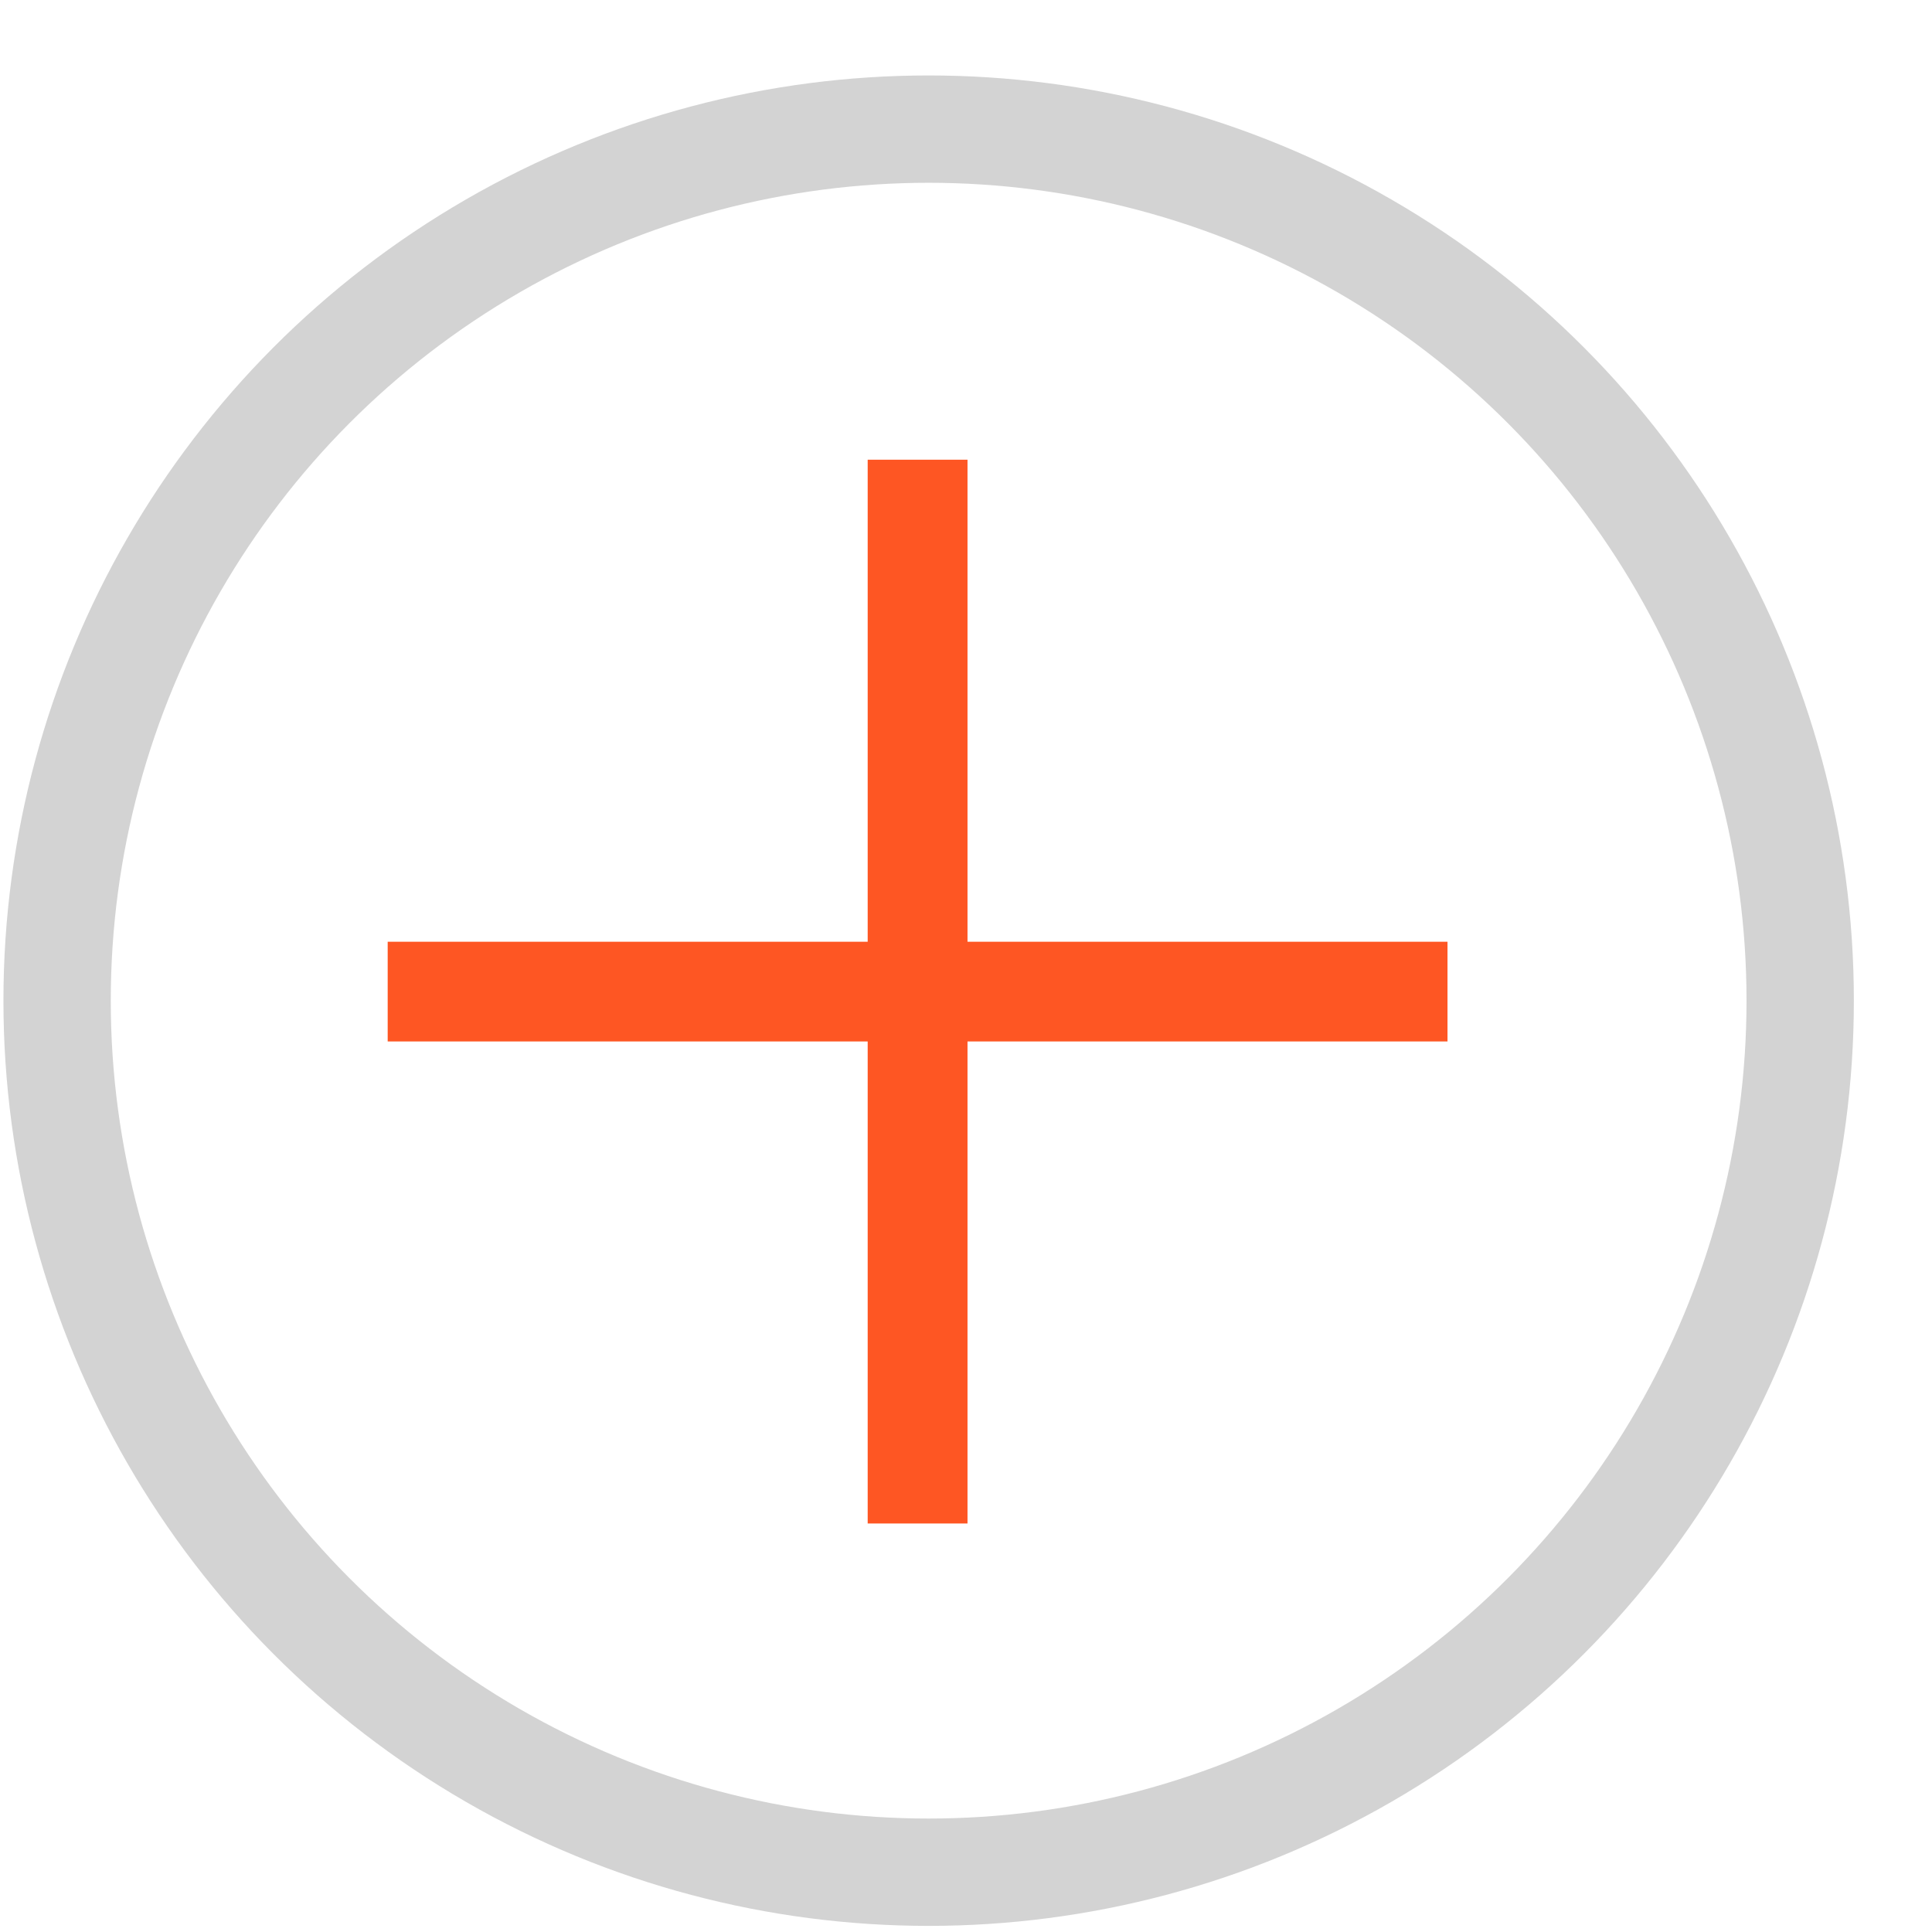 <?xml version="1.0" encoding="UTF-8"?>
<svg width="18px" height="18px" viewBox="0 0 18 18" version="1.1" xmlns="http://www.w3.org/2000/svg" xmlns:xlink="http://www.w3.org/1999/xlink">
    <!-- Generator: sketchtool 55.2 (78181) - https://sketchapp.com -->
    <title>B33772FC-281B-47D5-BE63-1787C0EA965B</title>
    <desc>Created with sketchtool.</desc>
    <g id="ESP" stroke="none" stroke-width="1" fill="none" fill-rule="evenodd">
        <g id="TiempoMedioDispositivoDia_ESP_mobile" transform="translate(-227, -169)">
            <g id="ordenador" transform="translate(176, 77.018)">
                <g id="movil">
                    <g id="más/naranja" transform="translate(50.972, 92.625)">
                        <g id="más">
                            <g transform="translate(0.56, 0.56)">
                                <circle id="Oval" stroke="#D3D3D3" cx="8.12" cy="8.12" r="8.12"></circle>
                                <polygon id="+" stroke="#FE5623" stroke-width="0.56" fill="#FE5623" points="7.832 7.851 7.832 3.36 8.202 3.36 8.202 7.851 12.674 7.851 12.674 8.22 8.202 8.22 8.202 12.711 7.832 12.711 7.832 8.22 3.36 8.22 3.36 7.851"></polygon>
                            </g>
                        </g>
                    </g>
                </g>
            </g>
        </g>
    </g>
</svg>
